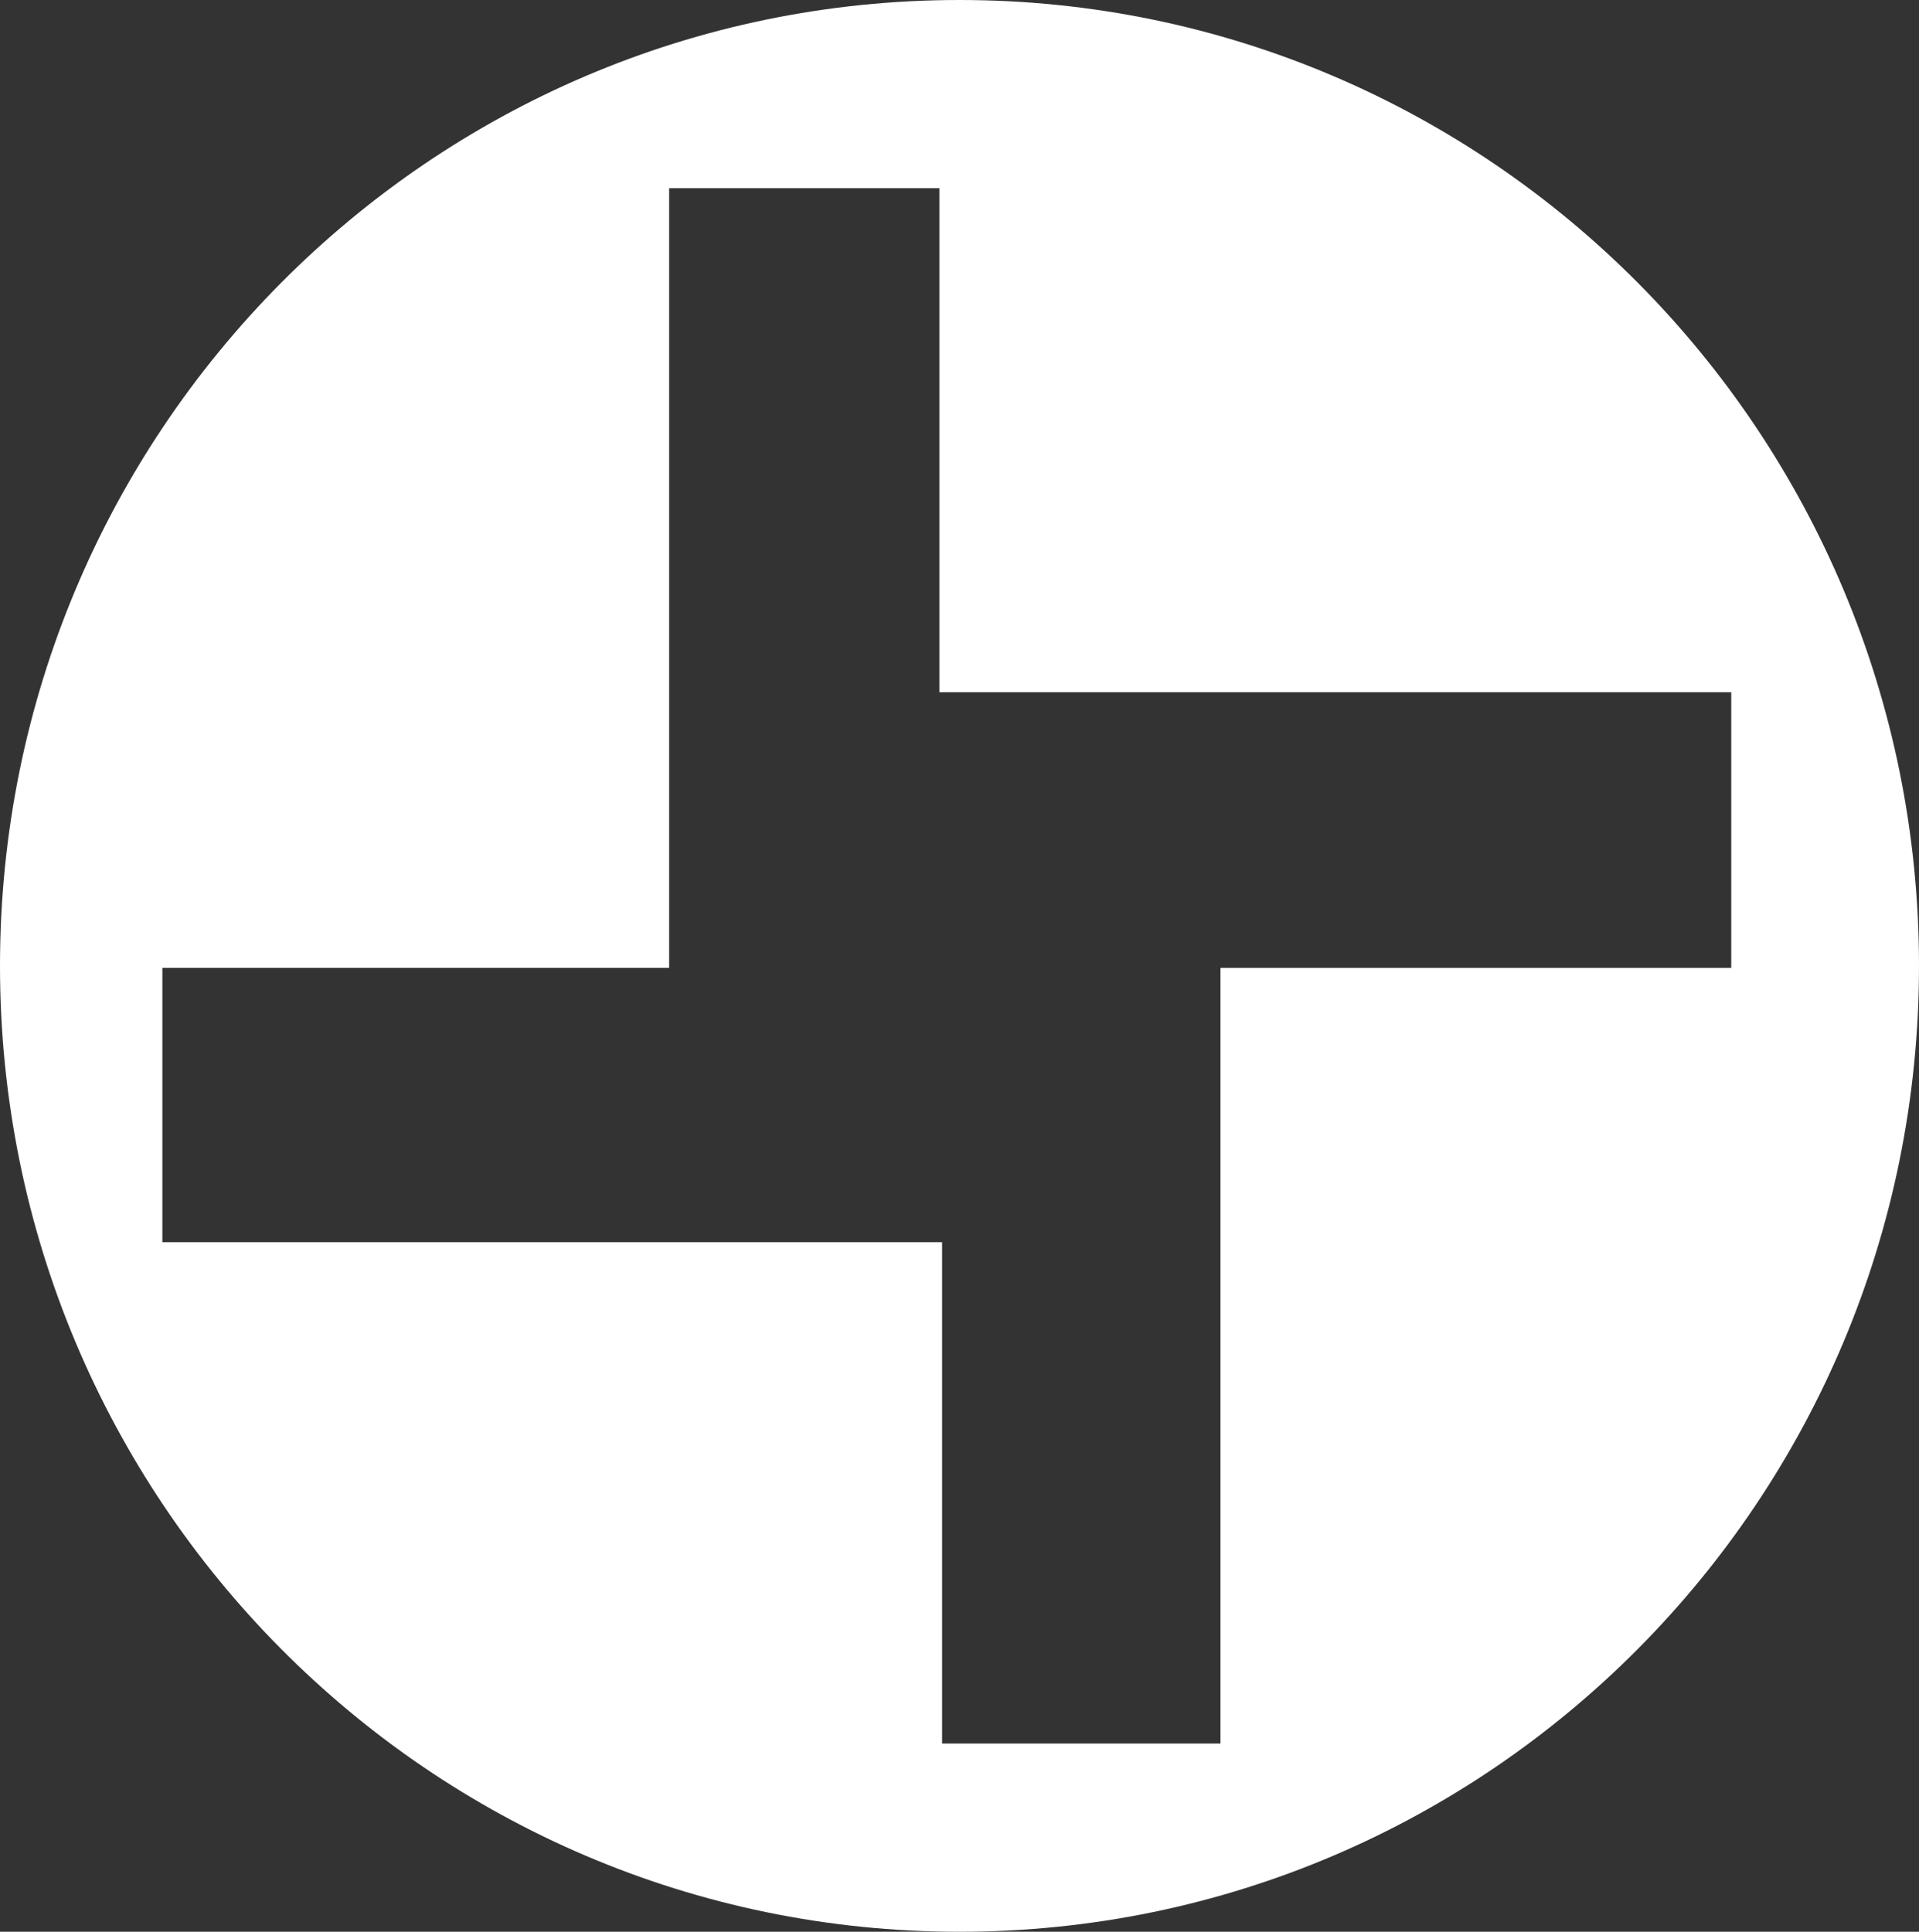 <?xml version="1.0" encoding="utf-8"?>
<!-- Generator: Adobe Illustrator 30.0.0, SVG Export Plug-In . SVG Version: 9.03 Build 0)  -->
<svg version="1.1" id="Ebene_1" xmlns="http://www.w3.org/2000/svg" xmlns:xlink="http://www.w3.org/1999/xlink" x="0px" y="0px"
	 viewBox="0 0 59.171 59.566" enable-background="new 0 0 59.171 59.566" xml:space="preserve">
<rect x="0" y="0" width="59.171" height="59.566" fill="#333333" stroke="none"/>
<g id="Ebene_1_00000129181134375627255920000012598156792693012110_">
	<path fill="#FFFFFF" d="M29.585,59.566C13.246,59.566,0,46.231,0,29.783S13.246,0,29.585,0
		c16.34,0,29.586,13.335,29.586,29.783C59.171,46.231,45.925,59.566,29.585,59.566z M5.007,38.304h24.042v15.458
		h8.583v-23.917h15.75v-8.5h-24.417V5.804h-8.333v24.041H5.007V38.304z"/>
</g>
<g id="vorlage">
</g>
</svg>
